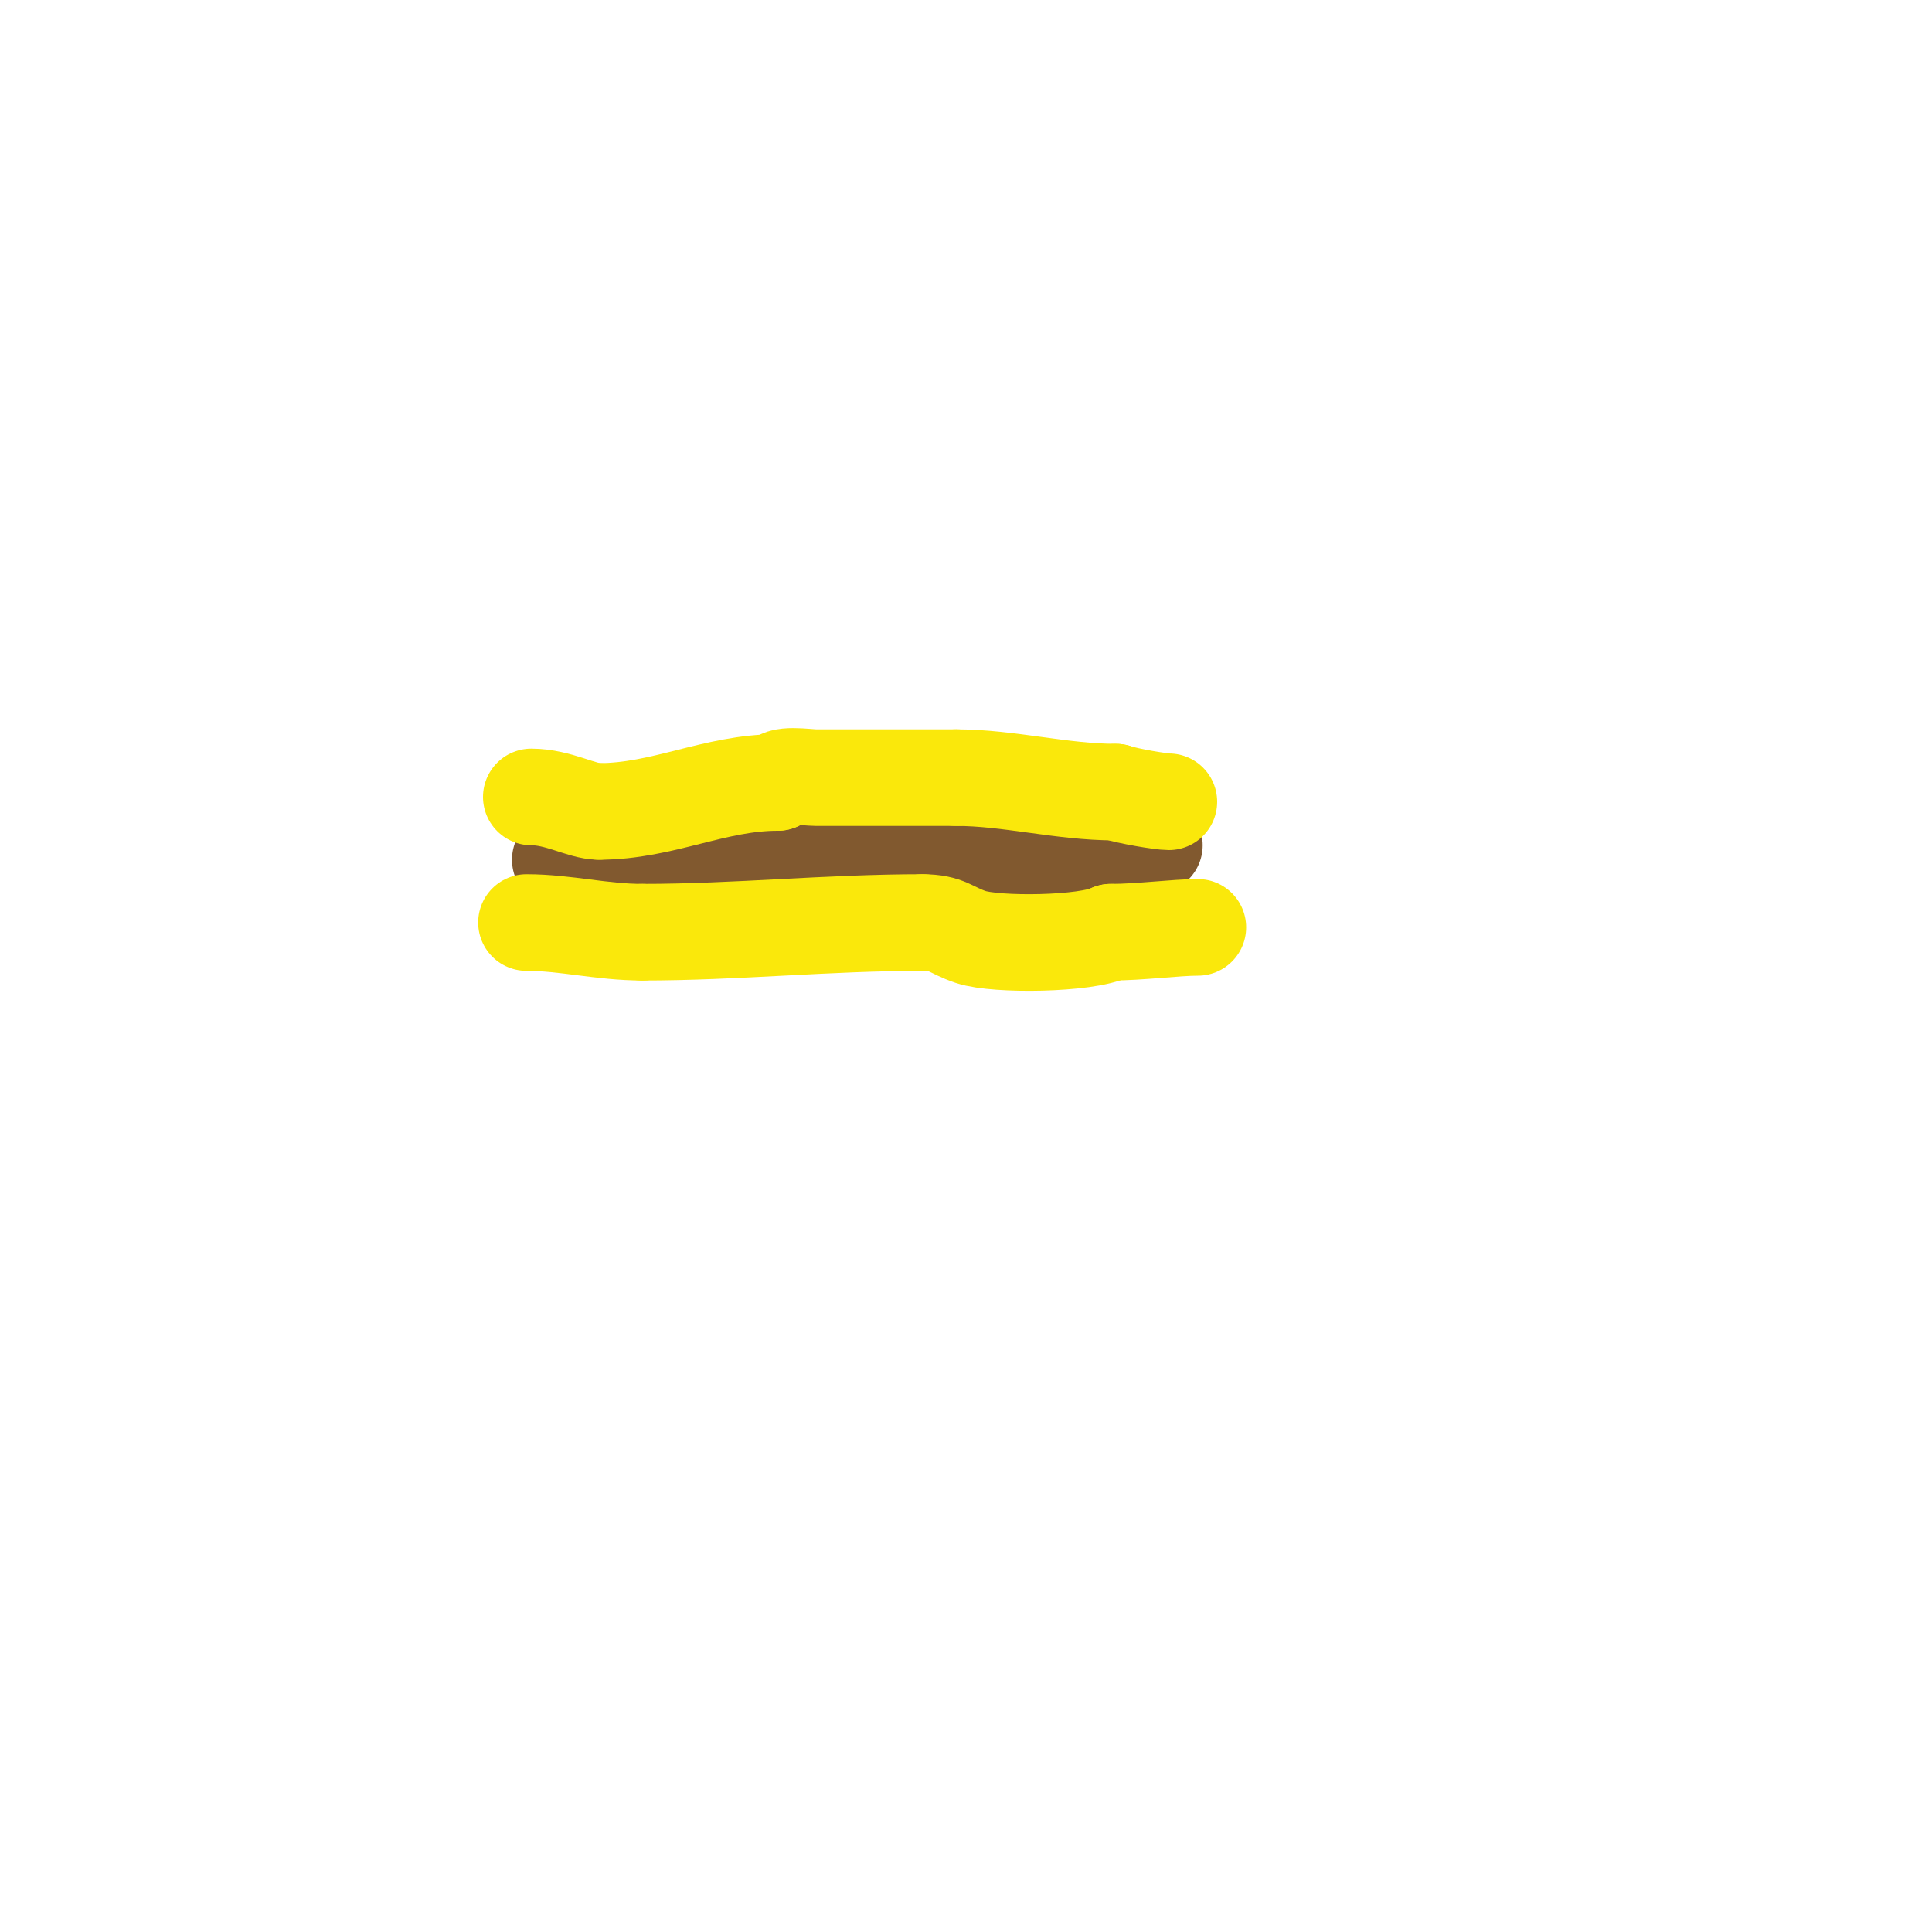 <svg viewBox='0 0 400 400' version='1.1' xmlns='http://www.w3.org/2000/svg' xmlns:xlink='http://www.w3.org/1999/xlink'><g fill='none' stroke='#81592f' stroke-width='20' stroke-linecap='round' stroke-linejoin='round'><path d='M116,178c12.667,0 25.333,0 38,0'/><path d='M154,178c14.667,0 29.333,0 44,0'/><path d='M198,178c12.537,0 24.39,-2 37,-2'/><path d='M235,176c0,-1.725 2.505,-1 4,-1'/></g>
<g fill='none' stroke='#fae80b' stroke-width='20' stroke-linecap='round' stroke-linejoin='round'><path d='M110,165c5.623,0 10.452,3 14,3'/><path d='M124,168c13.234,0 23.944,-6 37,-6'/><path d='M161,162c0,-2.024 6.021,-1 8,-1c9.667,0 19.333,0 29,0'/><path d='M198,161c10.84,0 21.774,3 33,3'/><path d='M231,164c2.558,0.853 9.428,2 11,2'/><path d='M109,191c8.089,0 15.589,2 24,2'/><path d='M133,193c19.509,0 38.293,-2 58,-2'/><path d='M191,191c5.15,0 5.799,1.6 10,3c5.265,1.755 23.962,1.519 29,-1'/><path d='M230,193c6.025,0 13.446,-1 18,-1'/></g>
</svg>